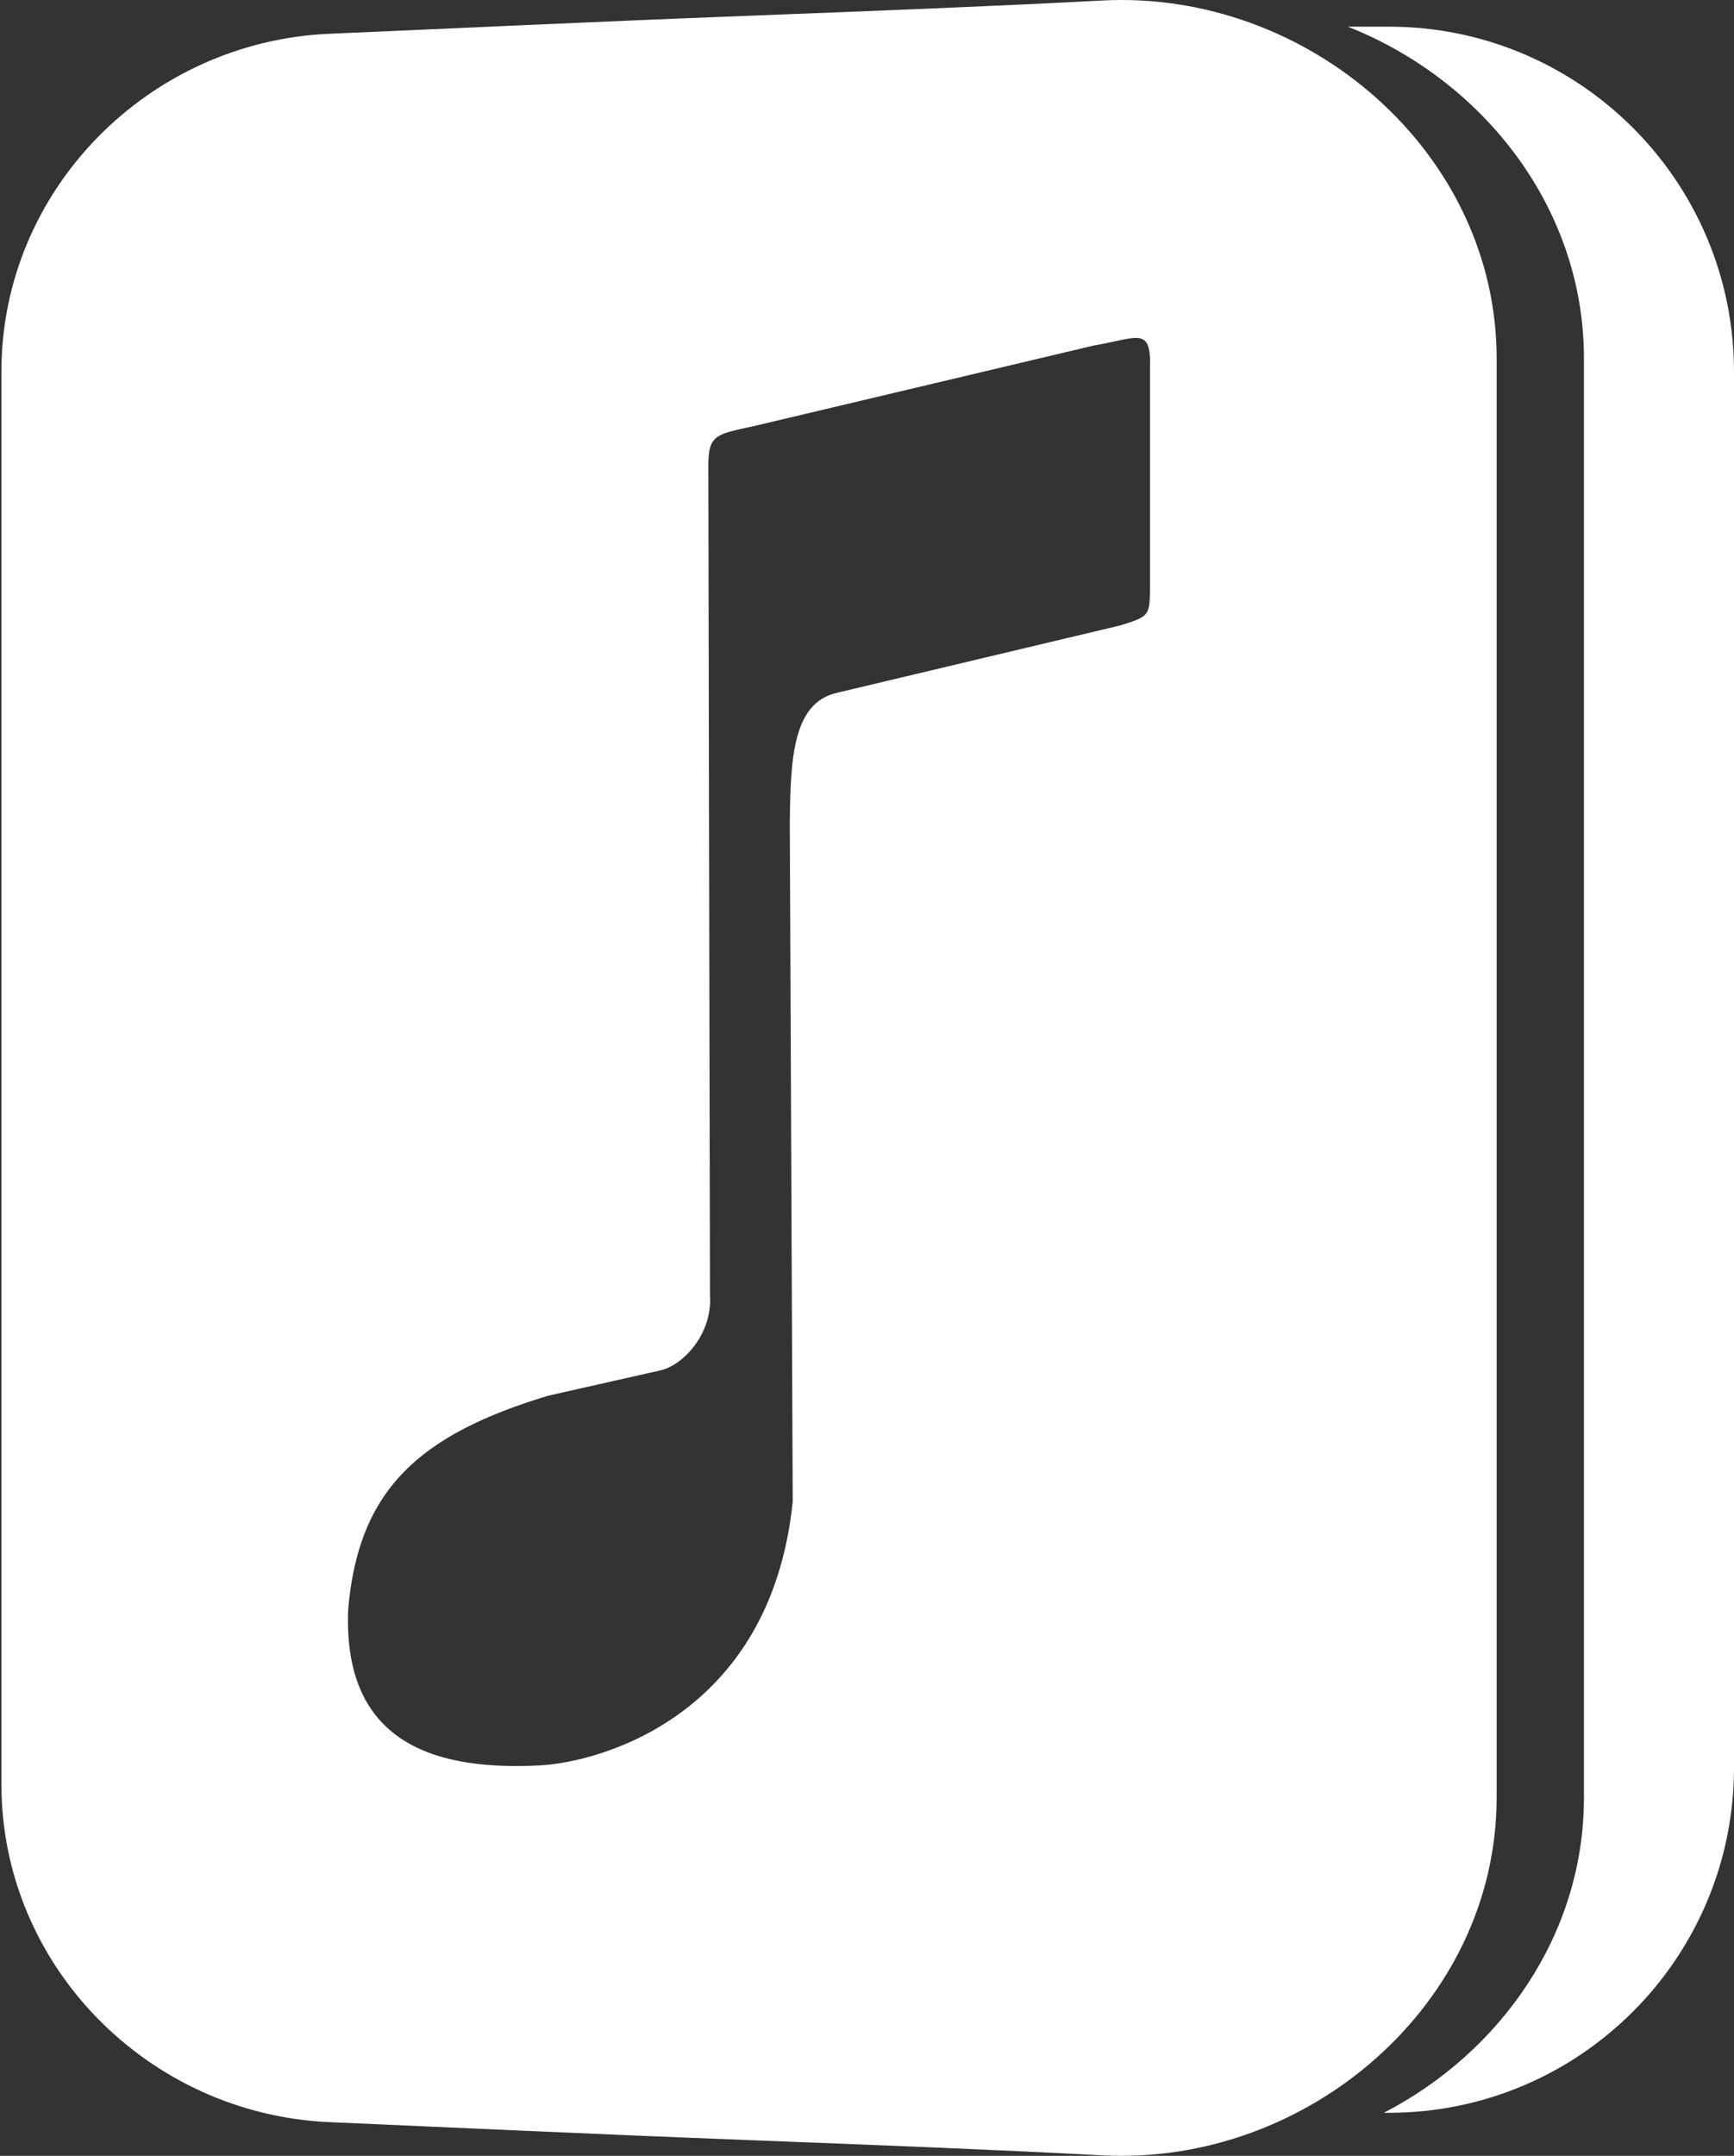 <svg width="412" height="512" viewBox="0 0 412 512" fill="none" xmlns="http://www.w3.org/2000/svg">
<rect x="0" y="0" width="412" height="512" fill="#333333" stroke="none"/>
<path d="M261.771 0.125C310.669 -2.488 355.601 36.133 355.601 85.101V426.942C355.601 475.91 310.669 514.487 261.771 511.874C237.429 510.573 209.688 509.481 177.97 508.259C138.437 506.736 106.041 505.192 78.292 503.993C35.254 502.134 0.34 466.867 0.34 423.788V88.197C0.34 45.119 35.252 9.862 78.29 8.017C106.982 6.786 139.868 5.211 177.97 3.742C209.688 2.52 237.429 1.426 261.771 0.125ZM273.246 87.555C273.567 77.385 270.468 80.255 259.854 82.066L182.775 100.331C171.055 103.246 168.353 102.153 168.301 110.26L168.689 307.555C169.337 316.851 162.232 324.371 156.716 325.5L130.266 331.466C99.74 340.683 85.16 353.658 82.73 382.199C81.341 415.567 105.642 420.387 128.19 419.275C141.734 418.607 183.062 408.153 188.351 356.622L187.656 195.311C187.824 180.147 188.384 167.01 198.723 164.57L266.208 148.524C273.287 146.321 273.194 146.222 273.246 138.907V87.555Z" fill="white"/>
<path d="M330 6.334C375.287 6.334 412 43.047 412 88.334V419.771C412 465.059 375.287 501.771 330 501.771H328.814C356.491 487.45 376.346 459.491 376.346 426.939V85.098C376.346 49.273 352.296 18.988 320.238 6.334H330Z" fill="white"/>
</svg>
